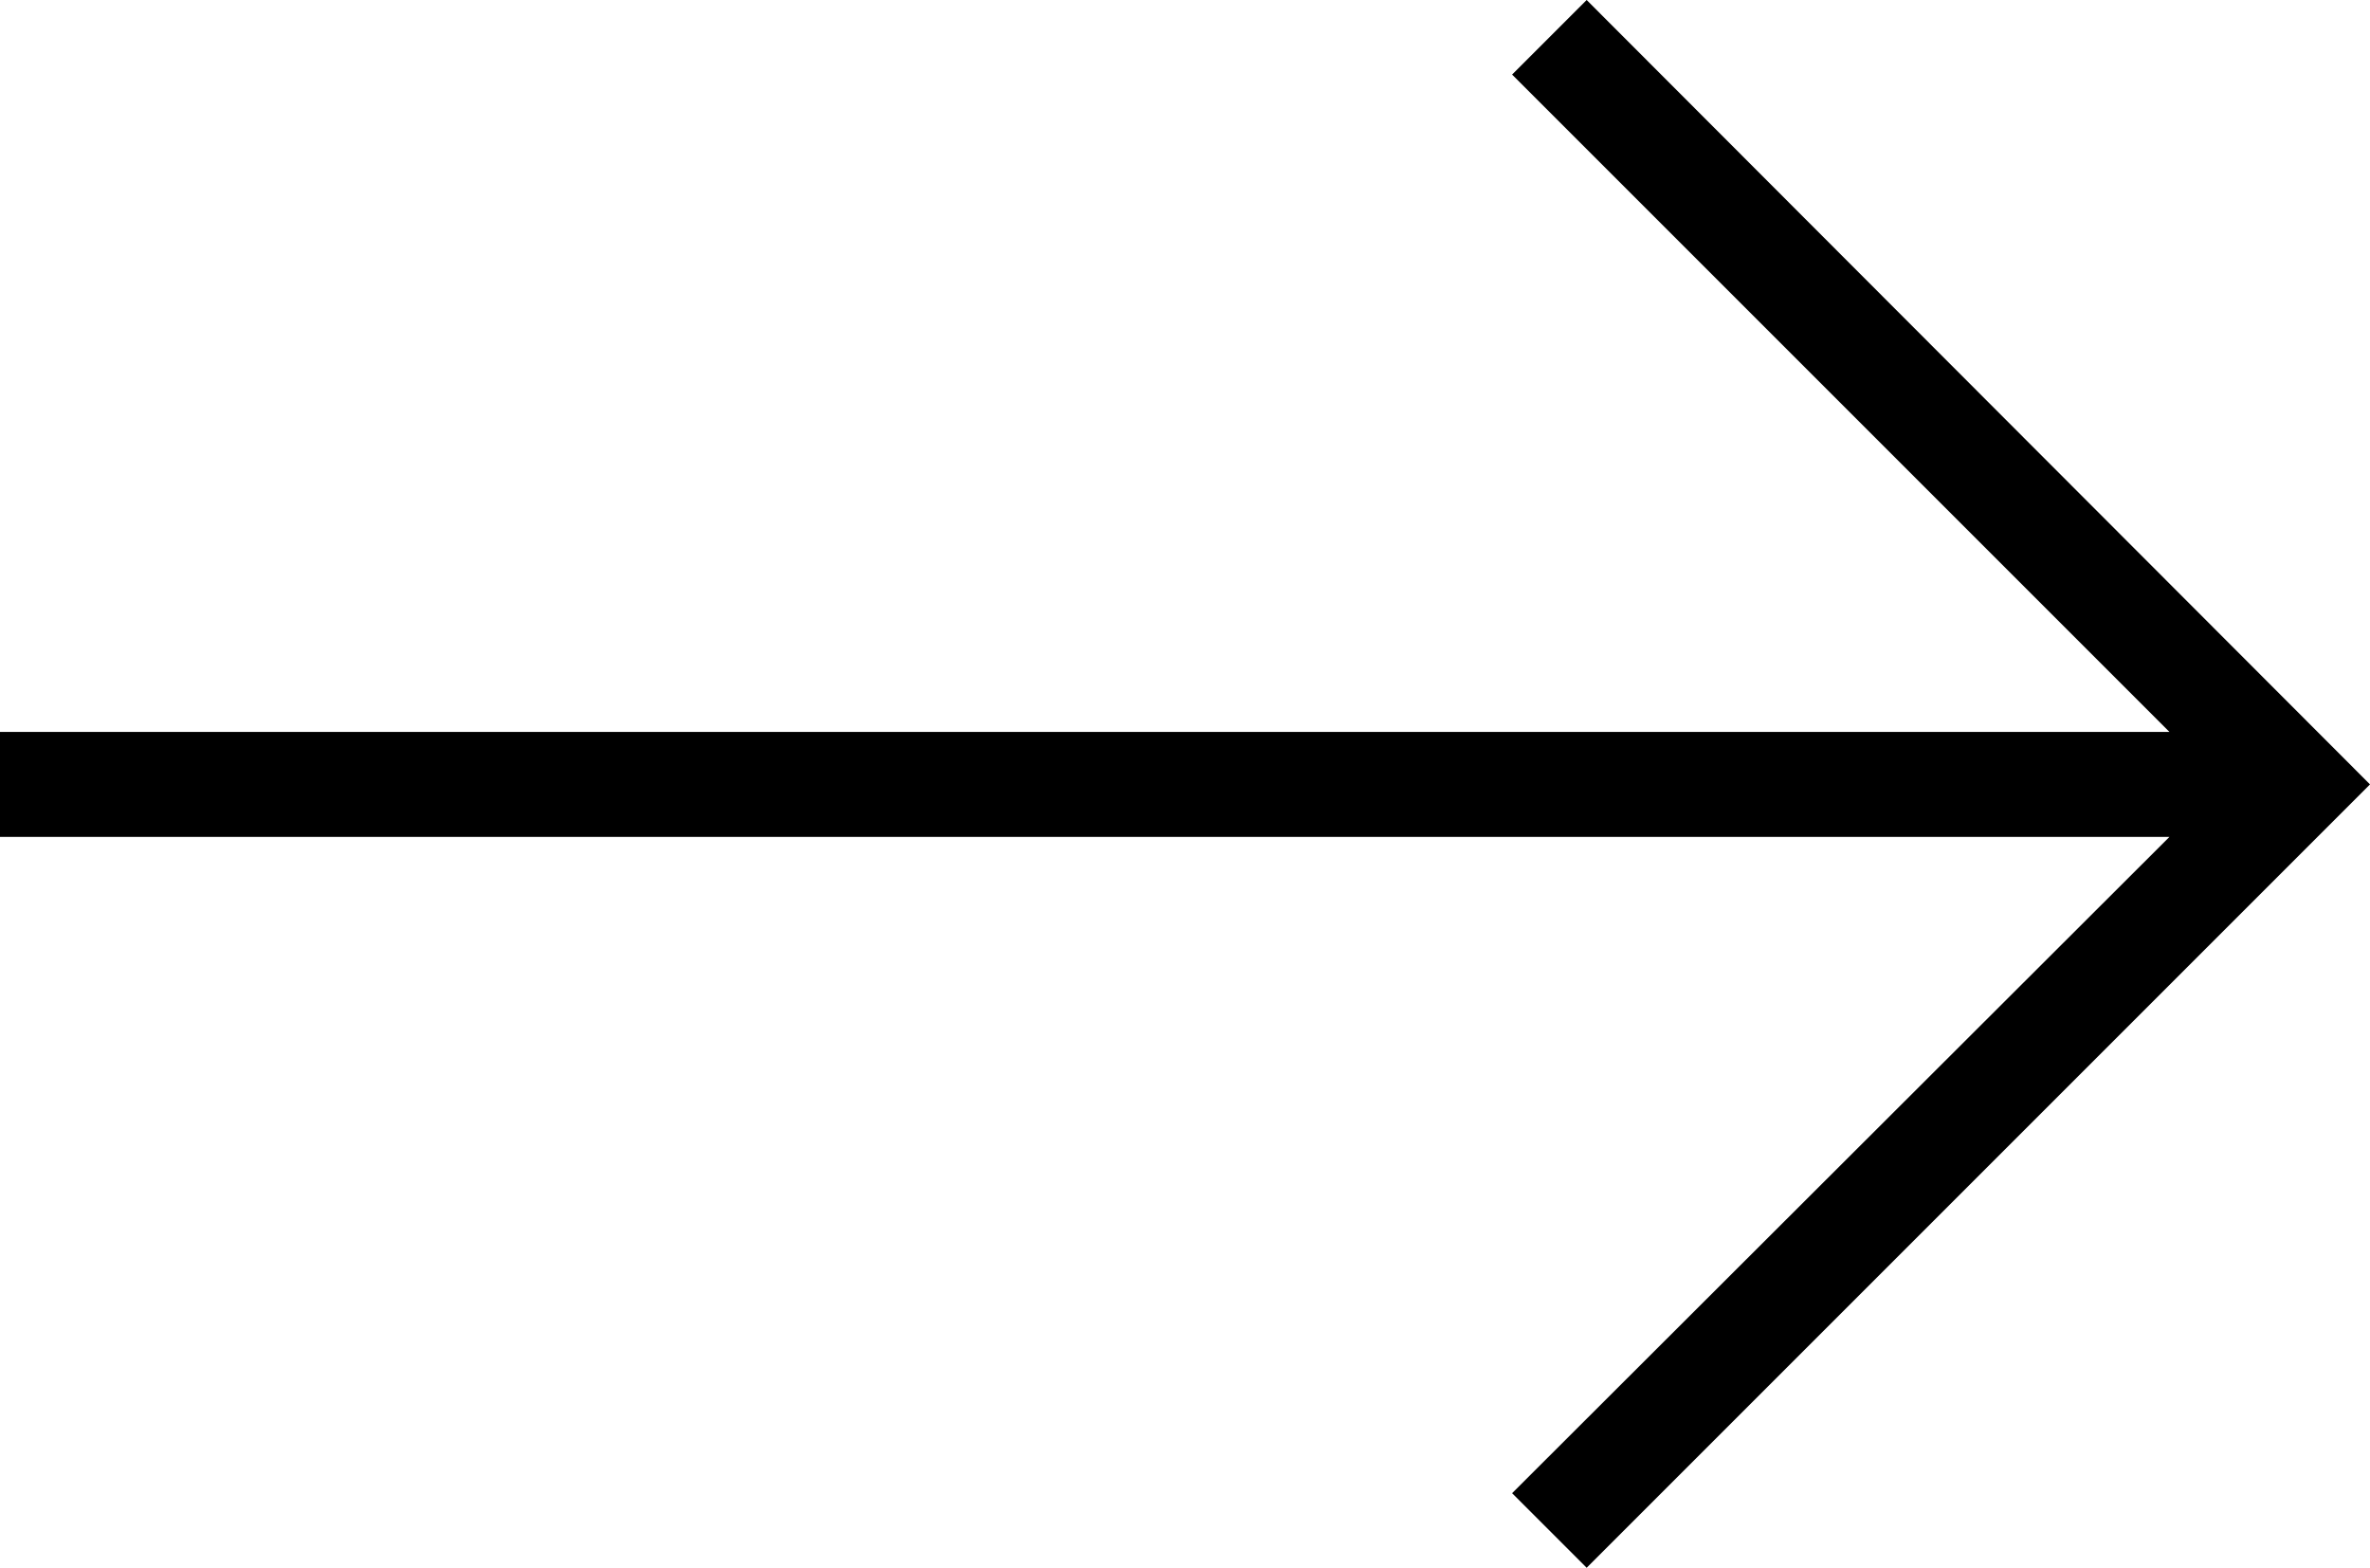 <?xml version="1.0" encoding="UTF-8"?><svg id="Ebene_2" xmlns="http://www.w3.org/2000/svg" viewBox="0 0 22.57 14.93"><defs><style>.cls-1{fill:#000000;stroke-width:0px;}</style></defs><g id="Ebene_1-2"><polygon class="cls-1" points="0 7.97 20.66 7.97 14.4 14.22 15.11 14.93 22.57 7.47 15.11 0 14.4 .71 20.66 6.97 0 6.97 0 7.97"/></g></svg>